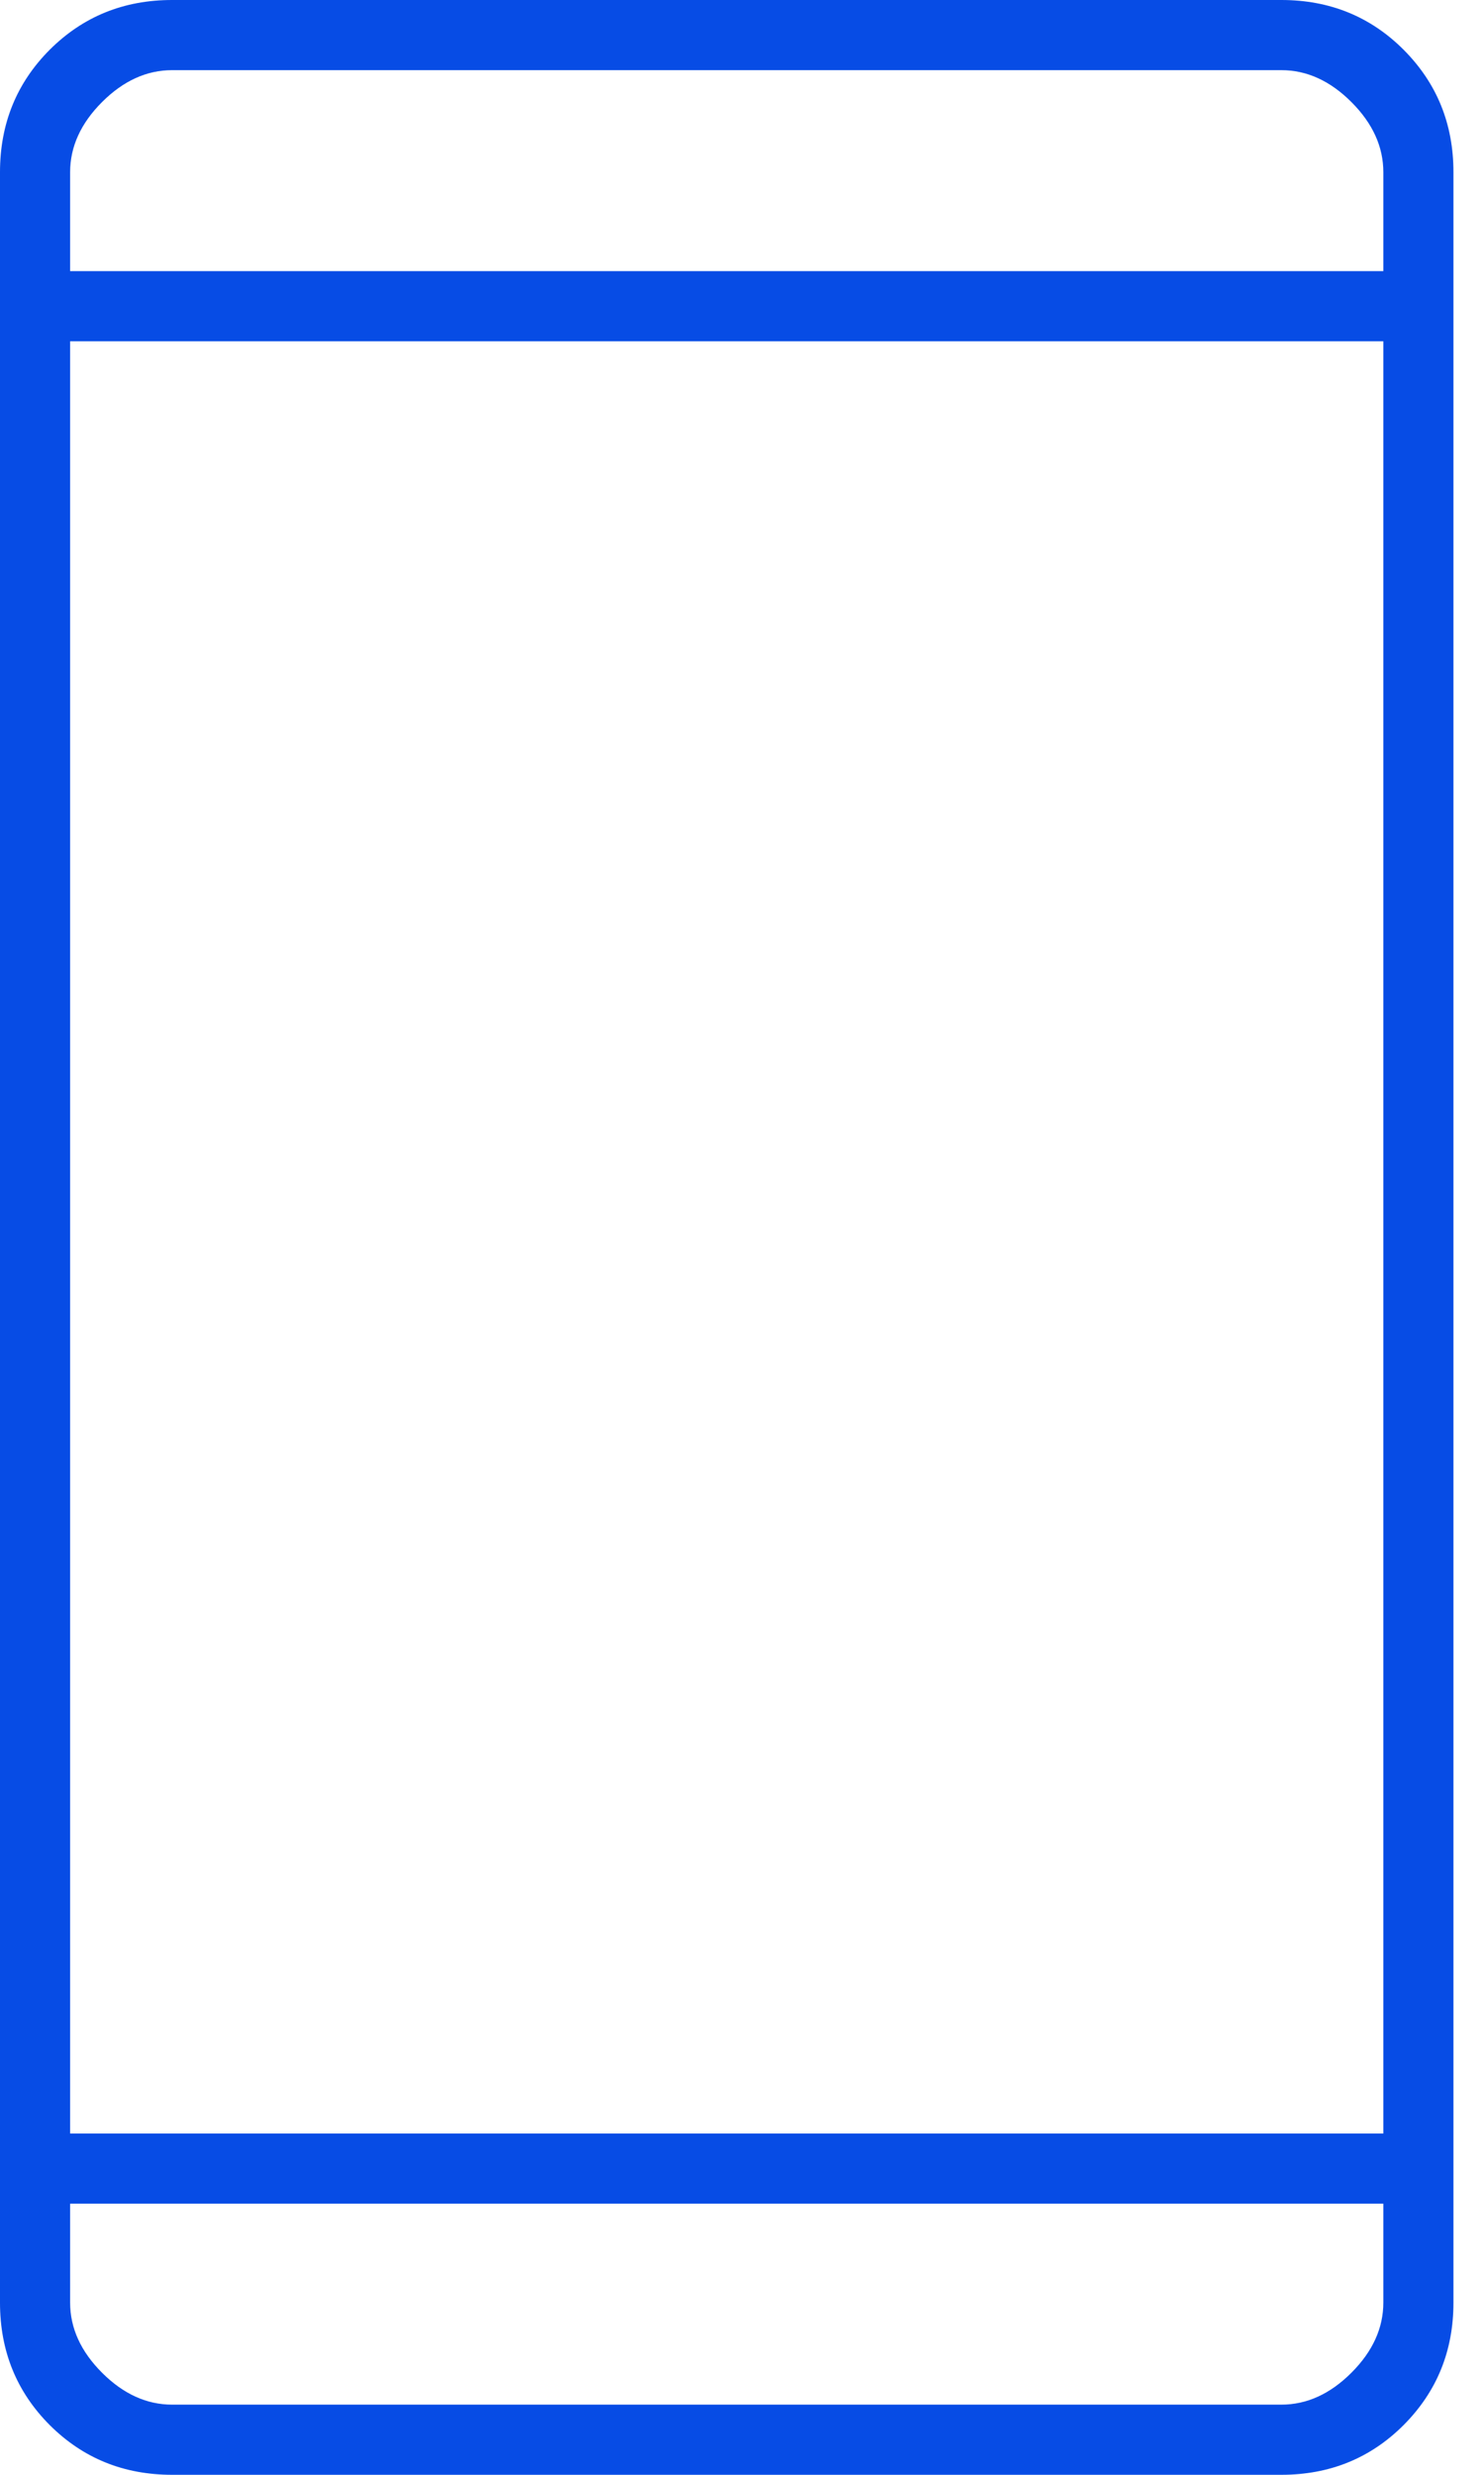 <svg width="12" height="20" viewBox="0 0 12 20" fill="none" xmlns="http://www.w3.org/2000/svg">
<path id="Mobile Application Developer" d="M1.392 20C1 20 0.671 19.866 0.402 19.598C0.134 19.329 0 19 0 18.608V1.392C0 1 0.134 0.671 0.402 0.402C0.671 0.134 1 0 1.392 0H10.361C10.752 0 11.082 0.134 11.35 0.402C11.618 0.671 11.753 1 11.753 1.392V18.608C11.753 19 11.618 19.329 11.35 19.598C11.082 19.866 10.752 20 10.361 20H1.392ZM0.567 17.809V18.608C0.567 18.814 0.653 19.003 0.825 19.175C0.997 19.347 1.186 19.433 1.392 19.433H10.361C10.567 19.433 10.756 19.347 10.928 19.175C11.1 19.003 11.186 18.814 11.186 18.608V17.809H0.567ZM0.567 17.242H11.186V2.758H0.567V17.242ZM0.567 2.191H11.186V1.392C11.186 1.186 11.1 0.997 10.928 0.825C10.756 0.653 10.567 0.567 10.361 0.567H1.392C1.186 0.567 0.997 0.653 0.825 0.825C0.653 0.997 0.567 1.186 0.567 1.392V2.191Z" fill="#074ce5"/>
</svg>
